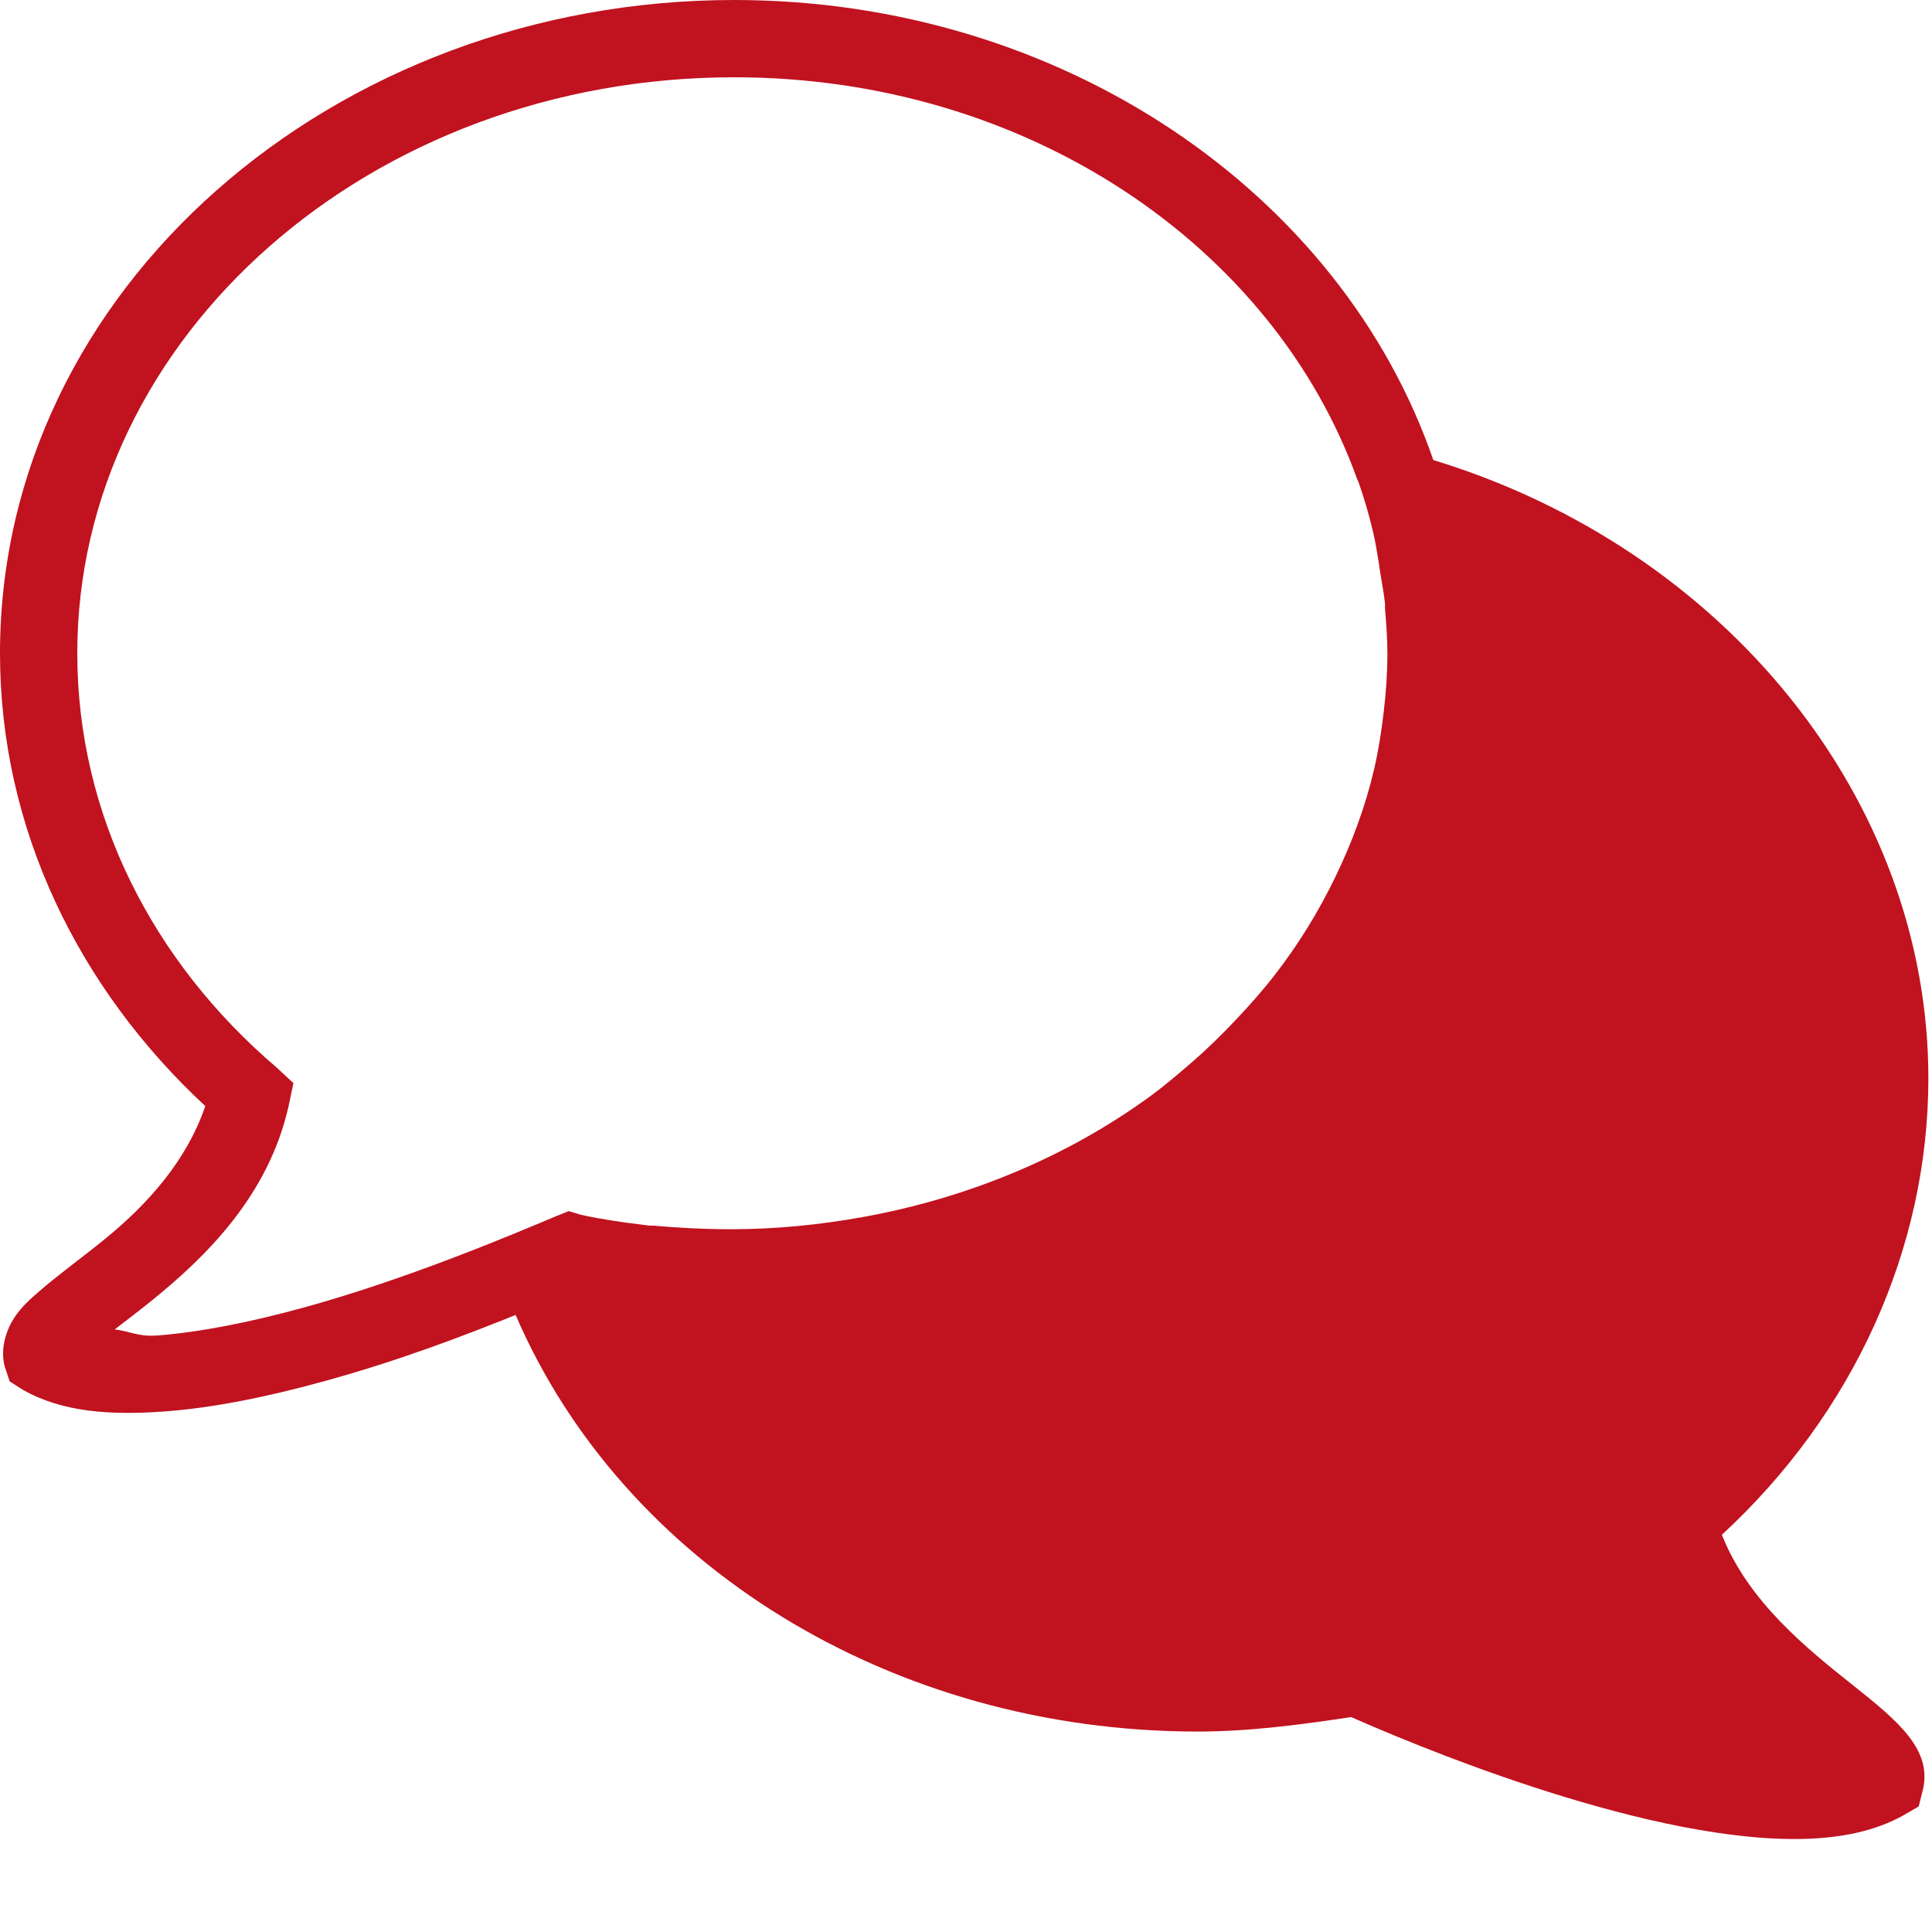 <?xml version="1.0" encoding="UTF-8"?>
<svg xmlns="http://www.w3.org/2000/svg" xmlns:xlink="http://www.w3.org/1999/xlink" width="100pt" height="100pt" viewBox="0 0 100 100" version="1.1">
<g id="surface3800">
<path style=" stroke:none;fill-rule:nonzero;fill:rgb(75.686%,7.059%,12.157%);fill-opacity:1;" d="M 38 0 C 17.242 0 0 14.984 0 33.812 C 0 42.922 4.086 51.18 10.625 57.25 C 9.664 60.086 7.625 62.344 5.438 64.125 C 4.219 65.117 3.031 65.969 2.062 66.812 C 1.578 67.234 1.133 67.609 0.75 68.188 C 0.367 68.766 -0.023 69.766 0.25 70.75 L 0.5 71.5 L 1.188 71.938 C 3.266 73.117 5.789 73.25 8.438 73.062 C 11.086 72.875 13.945 72.273 16.75 71.5 C 20.617 70.438 23.93 69.172 26.688 68.062 C 32.266 81 46.164 89.625 62 89.625 C 64.688 89.625 67.398 89.258 69.938 88.875 C 72.672 90.086 84.602 95.188 92.875 95.188 C 95.25 95.188 97.094 94.766 98.562 93.938 L 99.312 93.5 L 99.5 92.75 C 100.086 90.609 98.273 89.109 95.938 87.25 C 93.586 85.383 90.477 82.898 89.125 79.438 C 95.938 73.156 99.812 64.625 99.812 55.812 C 99.812 41.422 89.312 28.422 74.188 23.812 C 69.414 9.945 54.914 0 38 0 Z M 38 4 C 53.234 4 65.945 12.797 70.25 24.812 C 70.266 24.859 70.297 24.891 70.312 24.938 C 70.336 25 70.352 25.062 70.375 25.125 C 70.648 25.914 70.867 26.688 71.062 27.5 C 71.203 28.062 71.273 28.609 71.375 29.188 C 71.398 29.336 71.414 29.477 71.438 29.625 C 71.523 30.156 71.633 30.711 71.688 31.25 C 71.695 31.328 71.68 31.422 71.688 31.5 C 71.75 32.258 71.812 33.039 71.812 33.812 C 71.812 34.836 71.742 35.812 71.625 36.812 C 71.508 37.828 71.352 38.828 71.125 39.812 C 70.672 41.75 69.984 43.594 69.125 45.375 C 68.266 47.156 67.227 48.852 66 50.438 C 65.391 51.227 64.695 52.016 64 52.75 C 63.305 53.484 62.586 54.203 61.812 54.875 C 61.055 55.539 60.266 56.211 59.438 56.812 C 55.234 59.852 50.156 62.008 44.625 63 C 42.414 63.398 40.156 63.625 37.812 63.625 C 36.461 63.625 35.117 63.555 33.812 63.438 C 33.75 63.43 33.688 63.445 33.625 63.438 C 33.453 63.422 33.289 63.391 33.125 63.375 C 32.664 63.32 32.188 63.258 31.75 63.188 C 31.156 63.094 30.609 63 30.062 62.875 L 29.438 62.688 L 28.812 62.938 C 26.234 64.023 20.977 66.234 15.688 67.688 C 13.039 68.414 10.367 68.961 8.125 69.125 C 7.133 69.195 6.719 68.898 5.938 68.812 C 6.578 68.312 7.117 67.914 7.938 67.25 C 10.602 65.078 13.883 61.938 14.938 57.25 L 15.188 56.062 L 14.312 55.25 C 7.914 49.789 4 42.188 4 33.812 C 4 17.438 19.156 4 38 4 Z M 38 4 "/>
</g>
</svg>
